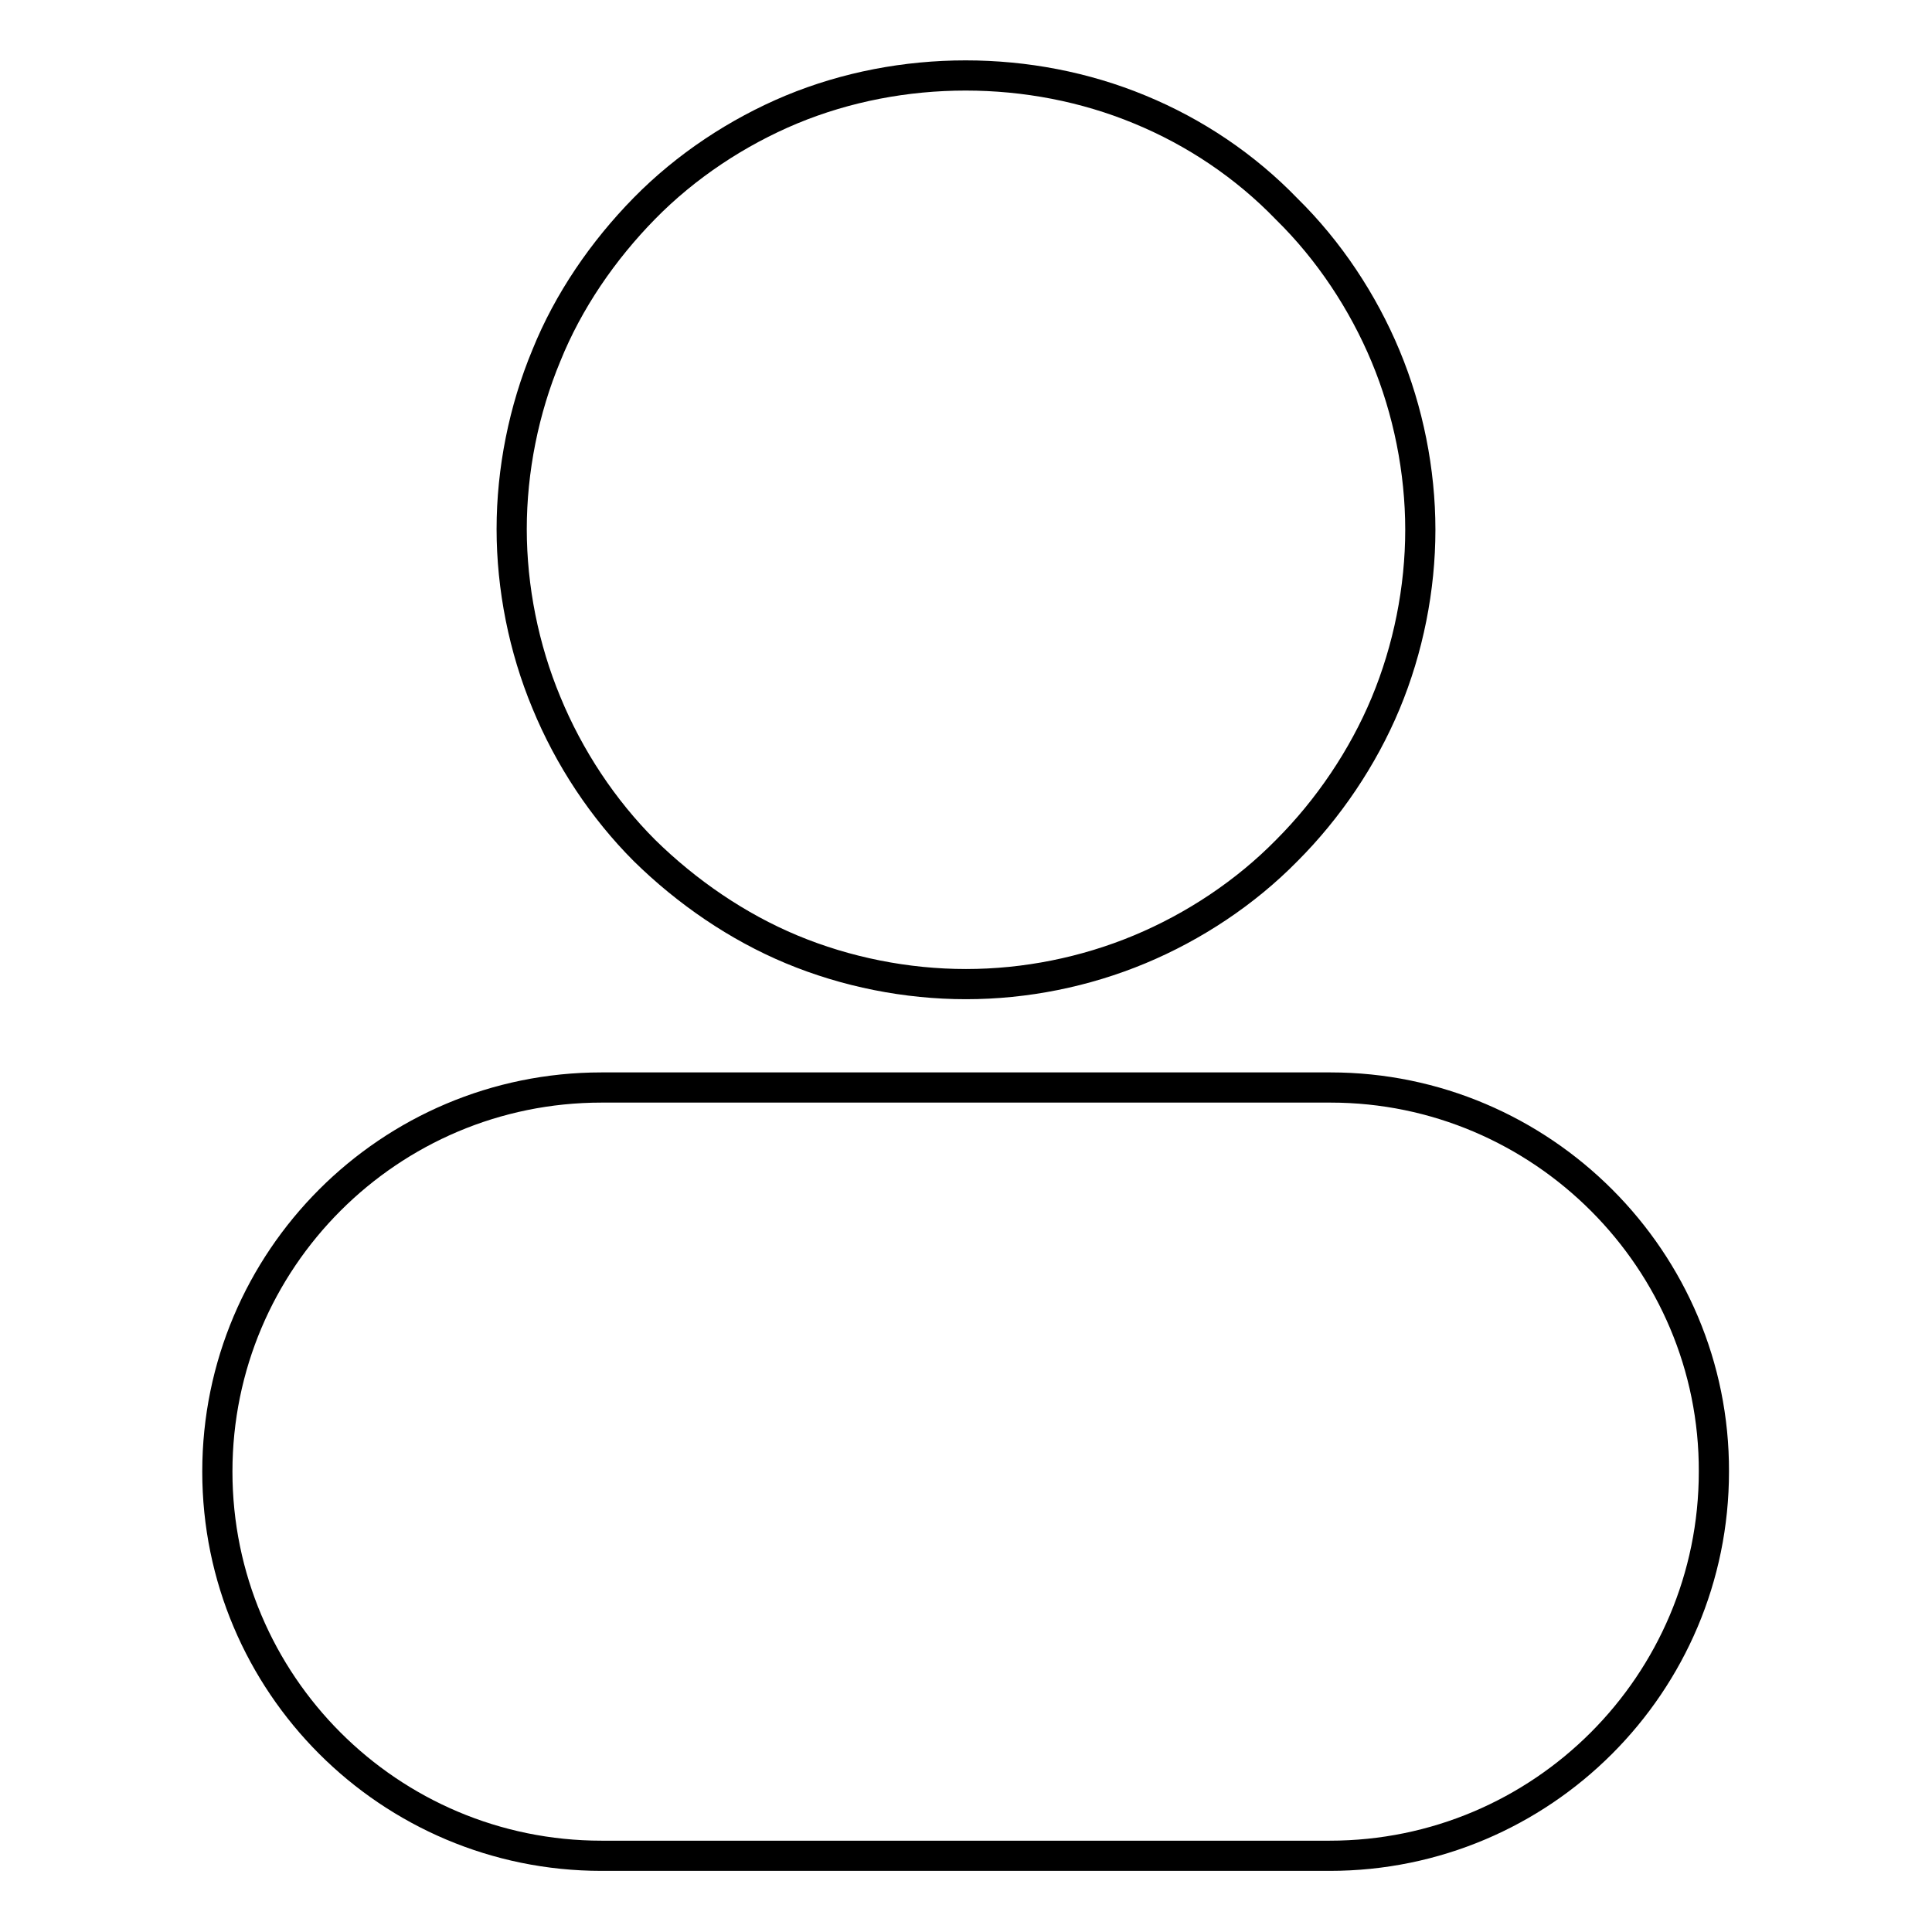<?xml version="1.0" encoding="utf-8"?>
<!-- Svg Vector Icons : http://www.onlinewebfonts.com/icon -->
<!DOCTYPE svg PUBLIC "-//W3C//DTD SVG 1.1//EN" "http://www.w3.org/Graphics/SVG/1.1/DTD/svg11.dtd">
<svg version="1.1" xmlns="http://www.w3.org/2000/svg" xmlns:xlink="http://www.w3.org/1999/xlink" x="0px" y="0px" viewBox="0 0 256 256" enable-background="new 0 0 256 256" xml:space="preserve">
<g> <path stroke-width="4" fill-opacity="0" stroke="#000000"  d="M85.4,112.7c5.6,5.5,12.3,10.1,19.5,13.1c7.2,3,15.2,4.6,23.1,4.6s15.8-1.6,23-4.6c7.2-3,14-7.5,19.5-13.1 c5.5-5.5,10.1-12.3,13.1-19.5c3-7.2,4.6-15.2,4.6-23c0-7.8-1.6-15.8-4.6-23c-3-7.2-7.5-14-13.1-19.5C165,22,158.3,17.5,151,14.5 c-14.5-6-31.6-6-46.1,0c-7.2,3-14,7.5-19.5,13.1c-5.5,5.6-10.1,12.3-13,19.5c-3,7.2-4.6,15.2-4.6,23c0,7.8,1.6,15.8,4.6,23 C75.4,100.4,79.9,107.2,85.4,112.7z M176.3,144.1H79.7c-28.1,0-50.9,22.8-50.9,50.9c0,28.1,22.8,50.9,50.9,50.9h96.5 c28.1,0,50.9-22.8,50.9-50.9C227.2,167,204.3,144.1,176.3,144.1z"/></g>
</svg>